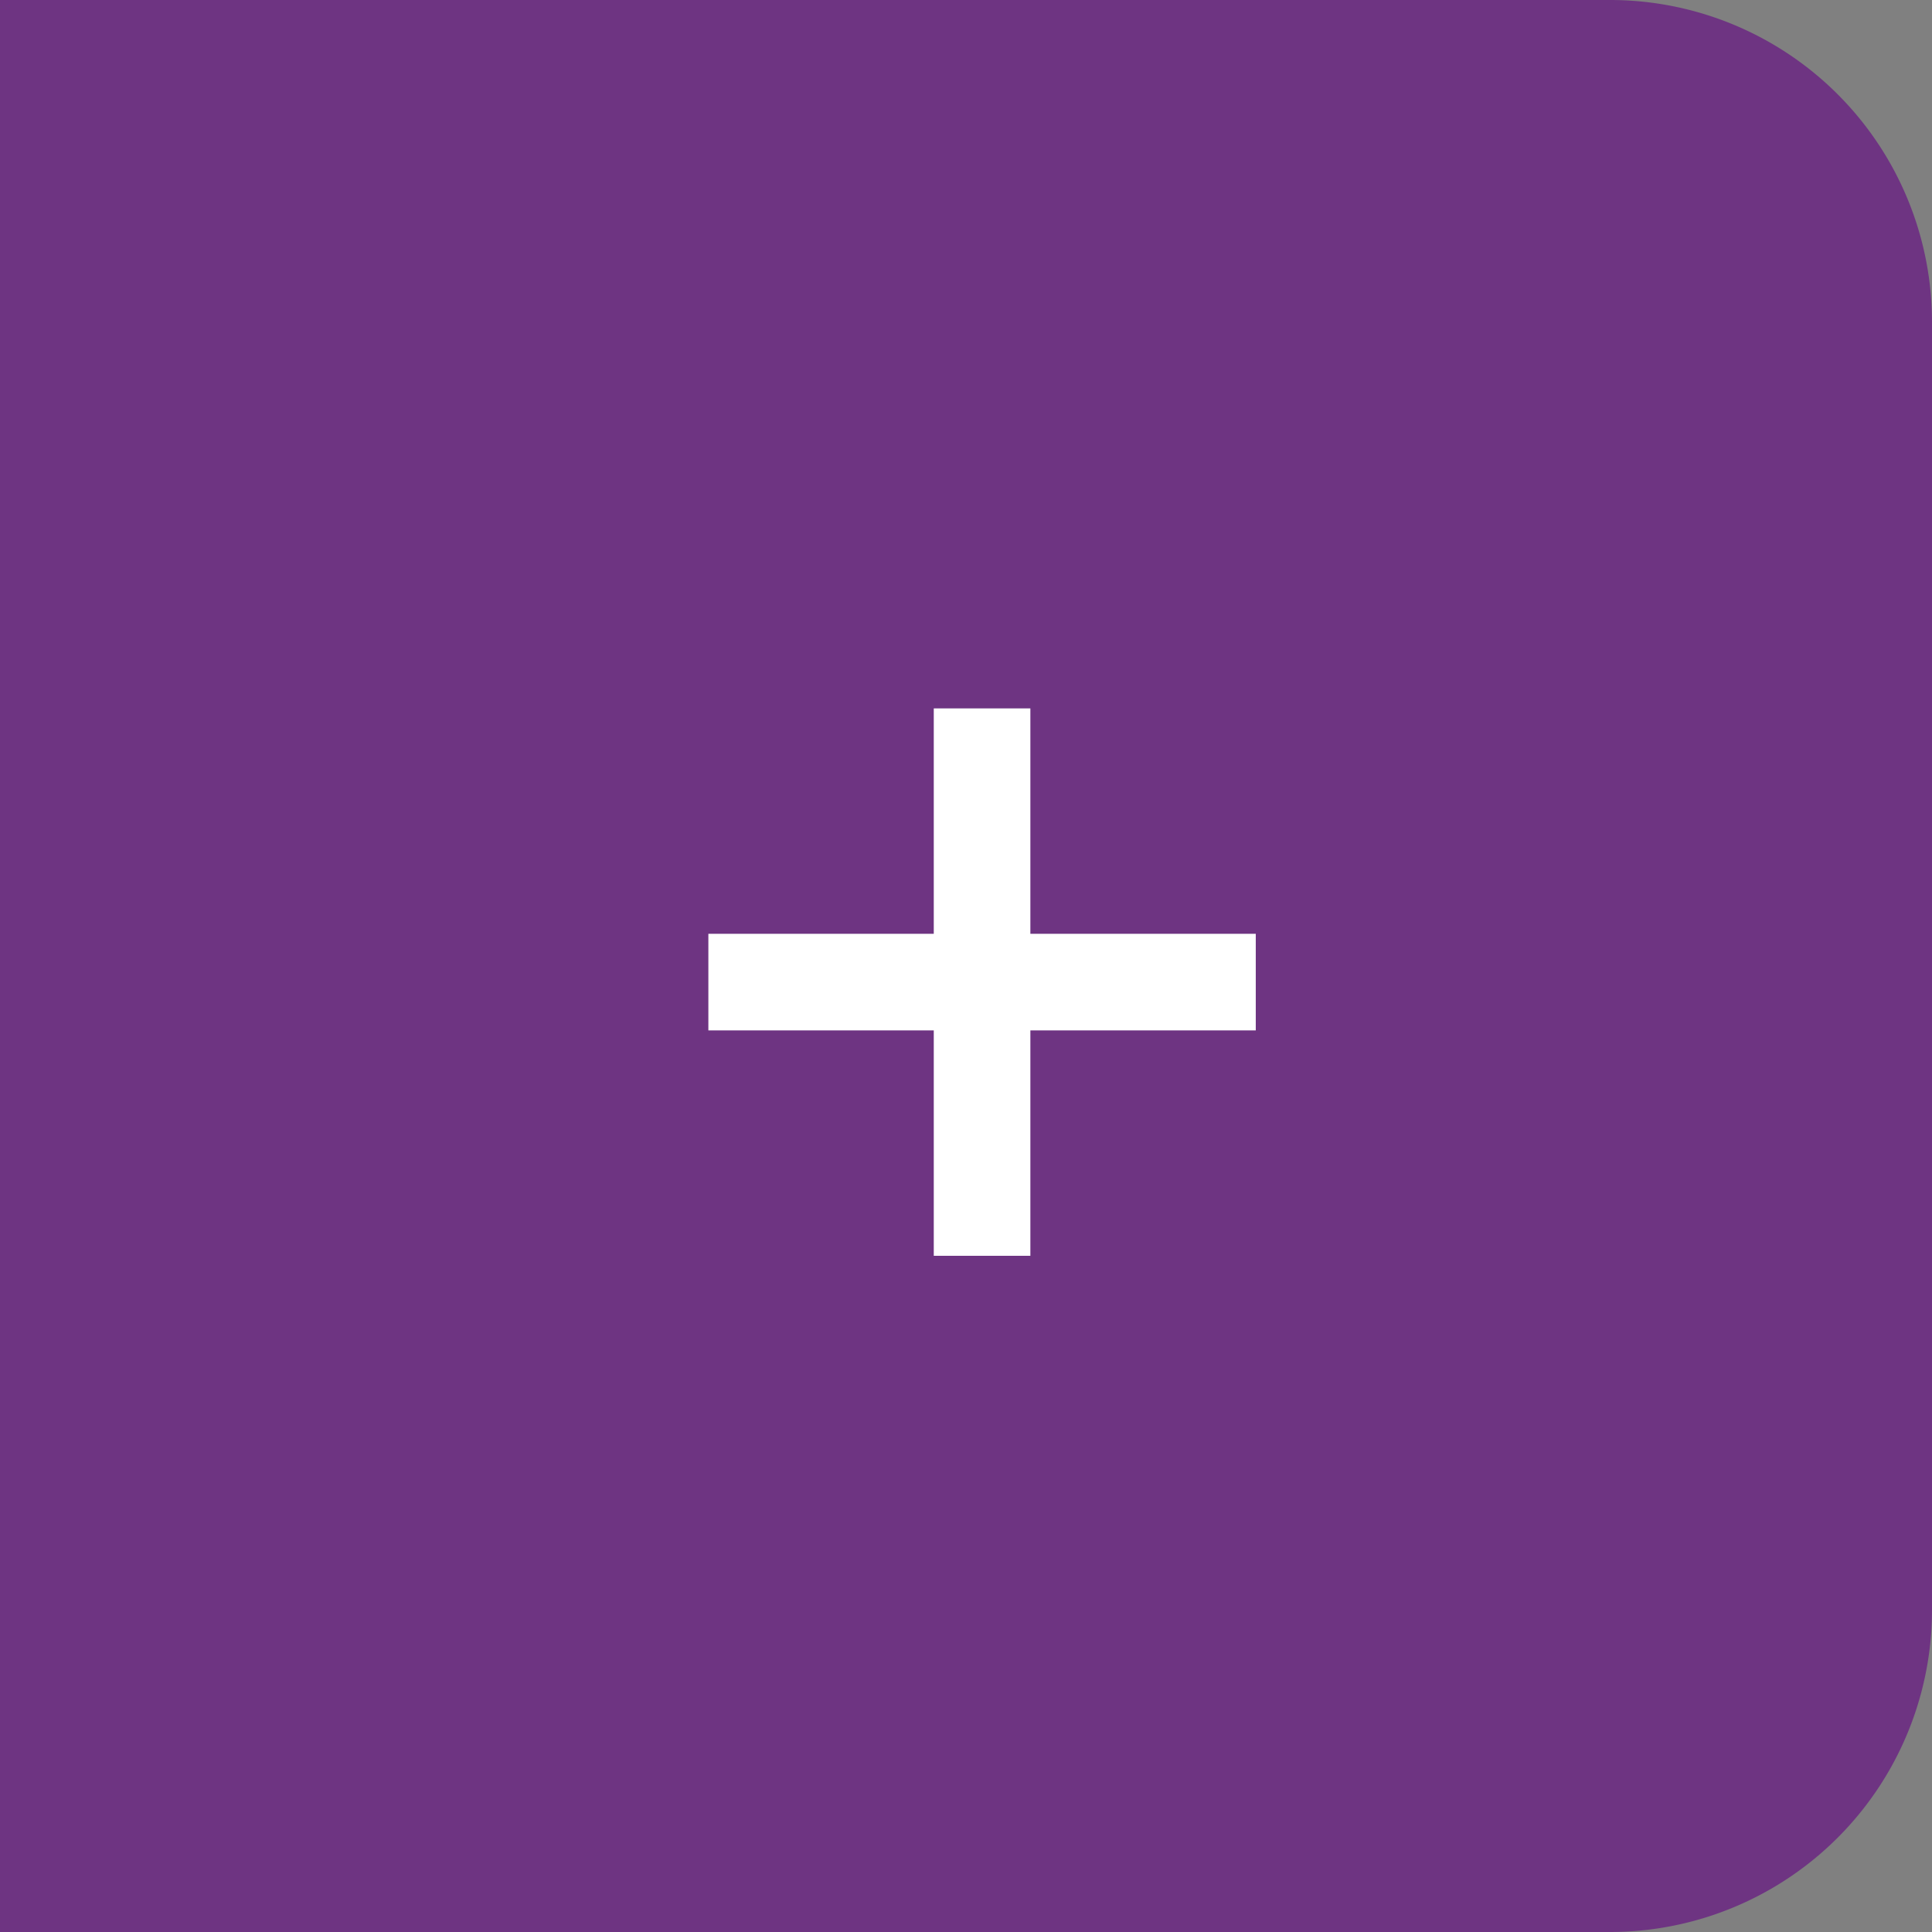 <svg xmlns="http://www.w3.org/2000/svg" width="60" height="60" viewBox="0 0 60 60">
  <rect x="0" y="0" width="60" height="60" fill="#808080" stroke="none"/>
  <g id="Grupo_1250" data-name="Grupo 1250" transform="translate(0.111)">
    <path id="Rectángulo_1965" data-name="Rectángulo 1965" d="M0,0H50A10,10,0,0,1,60,10V50A10,10,0,0,1,50,60H0a0,0,0,0,1,0,0V0A0,0,0,0,1,0,0Z" transform="translate(-0.111)" fill="#6E3482"/>
    <g id="Grupo_1247" data-name="Grupo 1247" transform="translate(22.222 22.222)">
      <rect id="Rectángulo_1744" data-name="Rectángulo 1744" width="3" height="17" transform="translate(6.666 -0.222)" fill="#fff"/>
      <rect id="Rectángulo_1745" data-name="Rectángulo 1745" width="3" height="17" transform="translate(16.666 6.778) rotate(90)" fill="#fff"/>
    </g>
  </g>
</svg>
